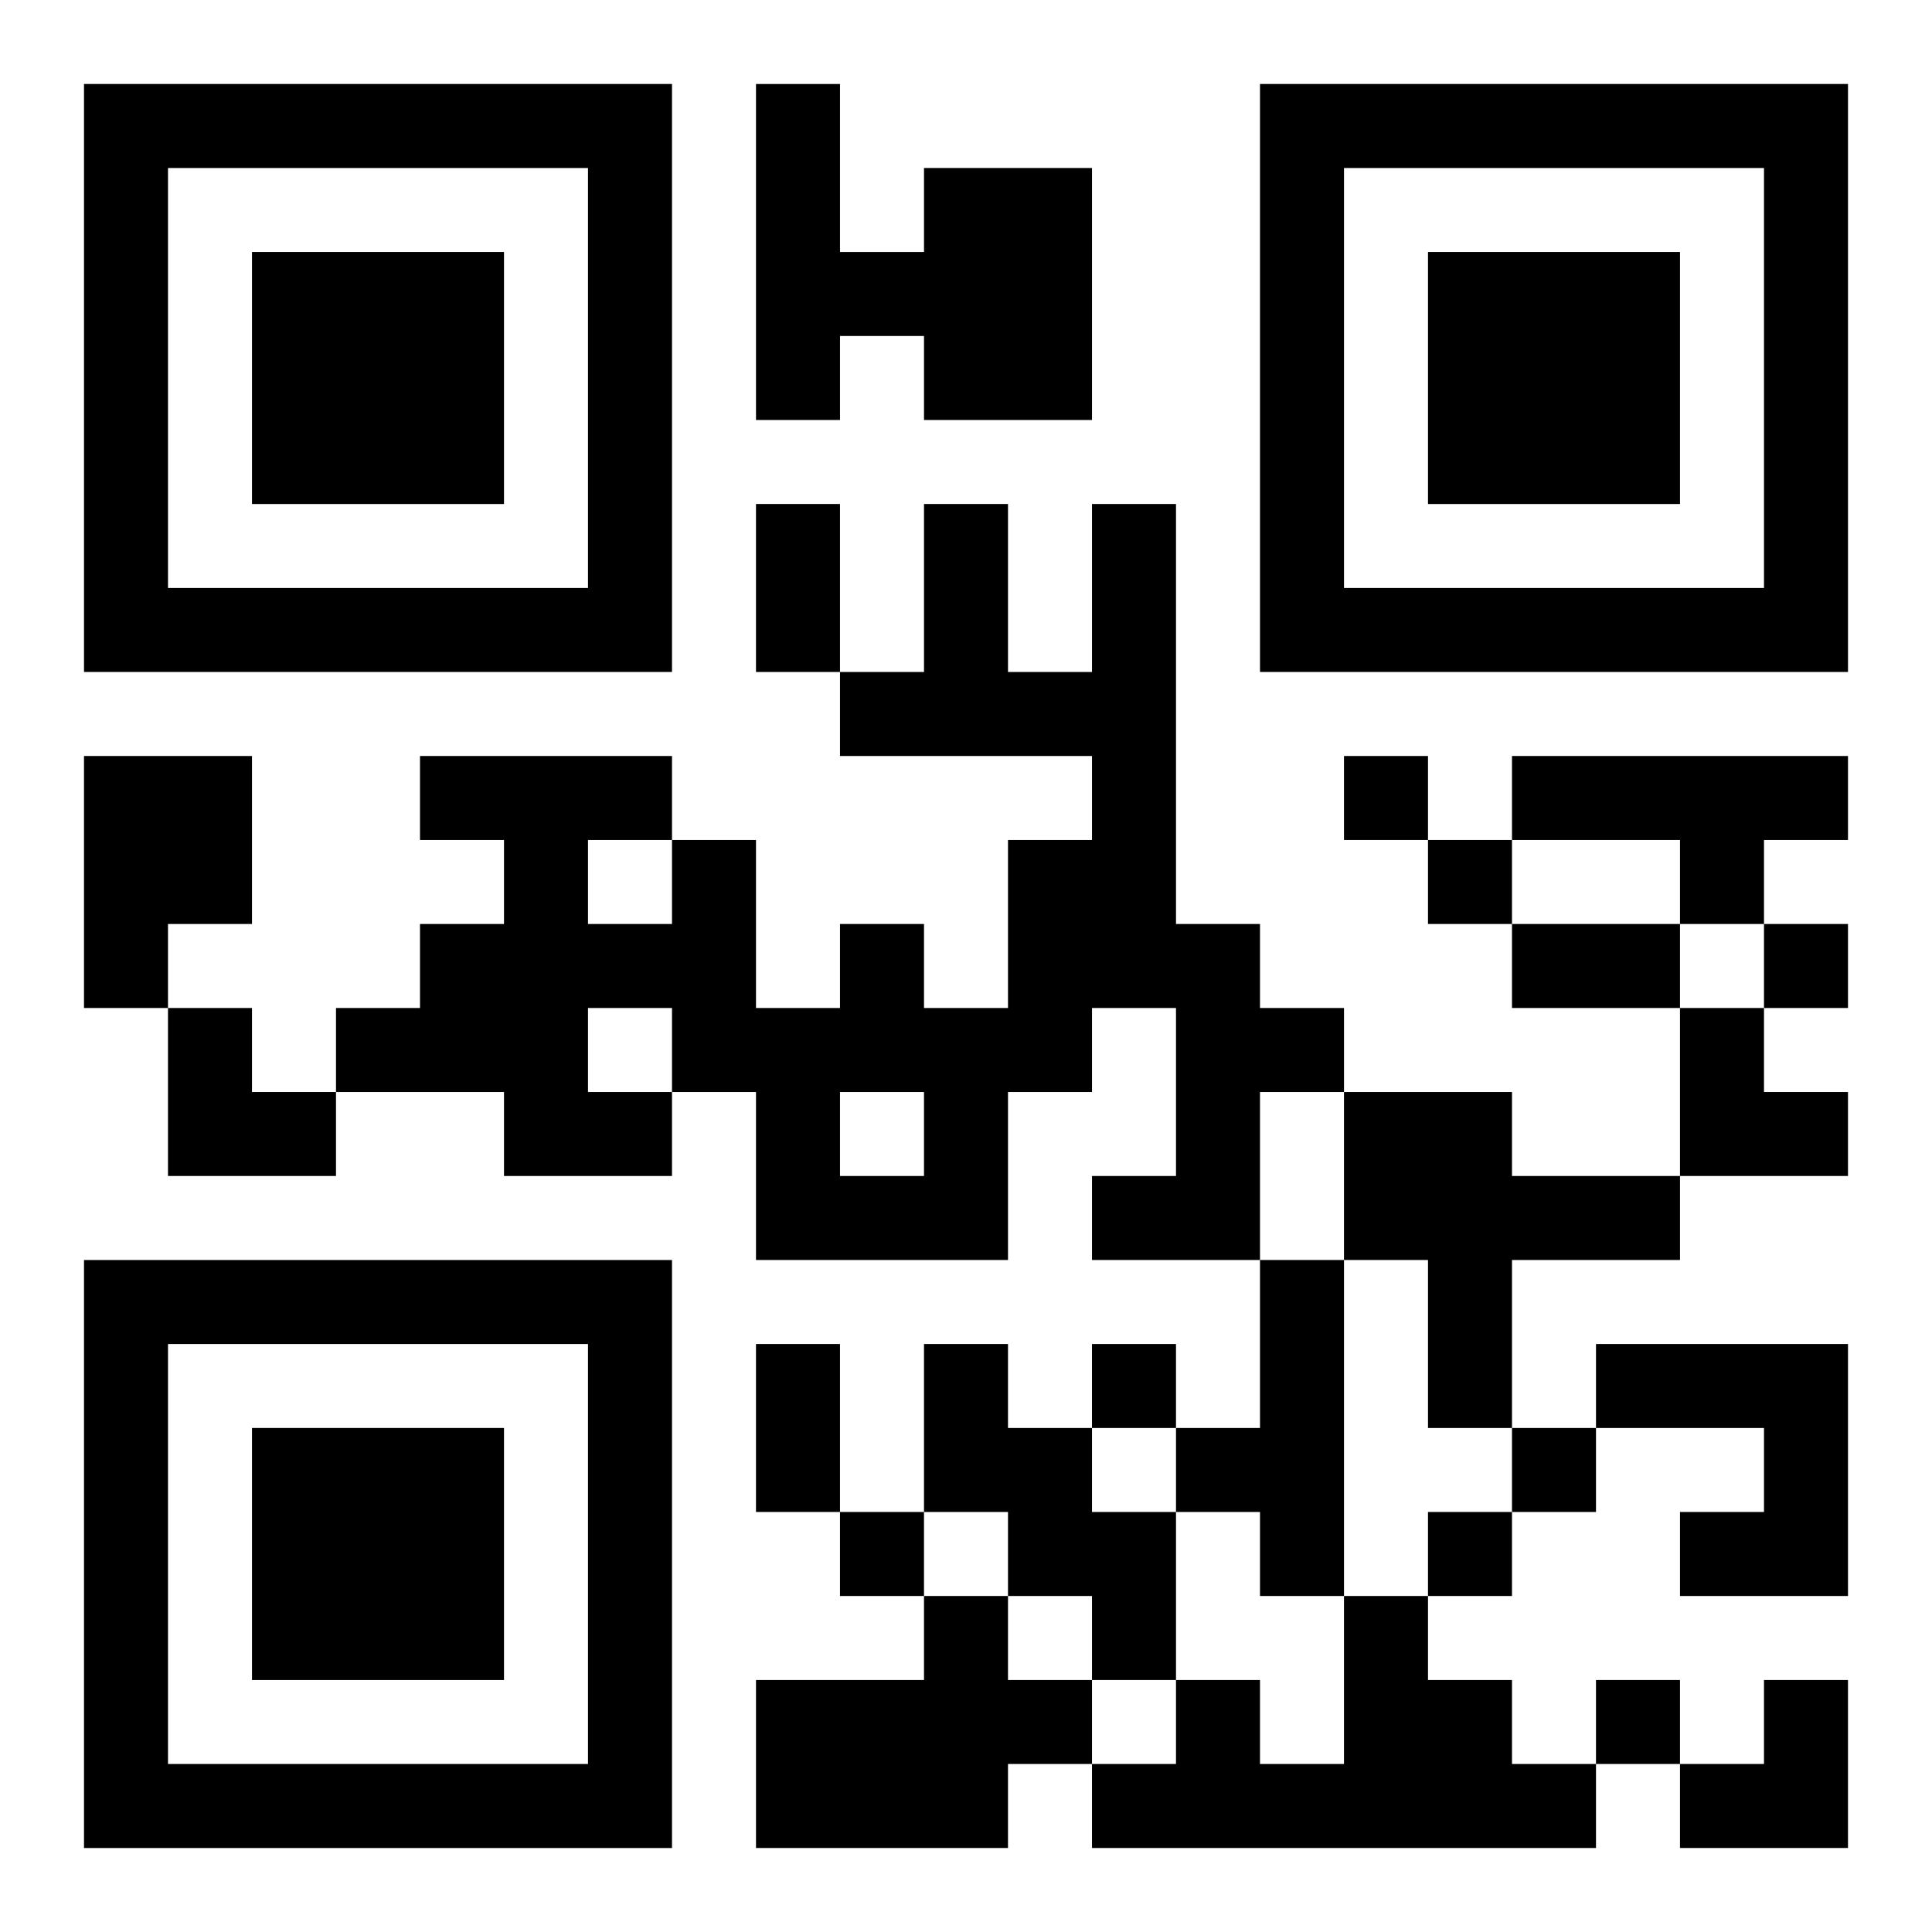 <?xml version="1.0" encoding="UTF-8"?>
<svg width="250" height="250" baseProfile="full" version="1.1" viewBox="-1 -1 23 23" xmlns="http://www.w3.org/2000/svg" xmlns:xlink="http://www.w3.org/1999/xlink"><symbol id="a"><path d="m0 7v7h7v-7h-7zm1 1h5v5h-5v-5zm1 1v3h3v-3h-3z"/></symbol><use y="-7" xlink:href="#a"/><use y="7" xlink:href="#a"/><use x="14" y="-7" xlink:href="#a"/><path d="m10 1h2v3h-2v-1h-1v1h-1v-4h1v2h1v-1m2 4h1v5h1v1h1v1h-1v2h-2v-1h1v-2h-1v1h-1v2h-3v-2h-1v1h-2v-1h-2v-1h1v-1h1v-1h-1v-1h3v1h1v2h1v-1h1v1h1v-2h1v-1h-3v-1h1v-2h1v2h1v-2m-6 4v1h1v-1h-1m0 2v1h1v-1h-1m3 1v1h1v-1h-1m-9-4h2v2h-1v1h-1v-3m17 0h4v1h-1v1h-1v-1h-2v-1m-2 4h2v1h2v1h-2v2h-1v-2h-1v-2m-1 2h1v4h-1v-1h-1v-1h1v-2m-4 1h1v1h1v1h1v2h-1v-1h-1v-1h-1v-2m8 0h3v3h-2v-1h1v-1h-2v-1m-8 3h1v1h1v1h-1v1h-3v-2h2v-1m5 0h1v1h1v1h1v1h-6v-1h1v-1h1v1h1v-2m0-10v1h1v-1h-1m1 1v1h1v-1h-1m4 1v1h1v-1h-1m-8 5v1h1v-1h-1m5 1v1h1v-1h-1m-8 1v1h1v-1h-1m7 0v1h1v-1h-1m2 2v1h1v-1h-1m-10-14h1v2h-1v-2m9 5h2v1h-2v-1m-9 5h1v2h-1v-2m-7-4h1v1h1v1h-2zm18 0h1v1h1v1h-2zm0 8m1 0h1v2h-2v-1h1z"/></svg>
